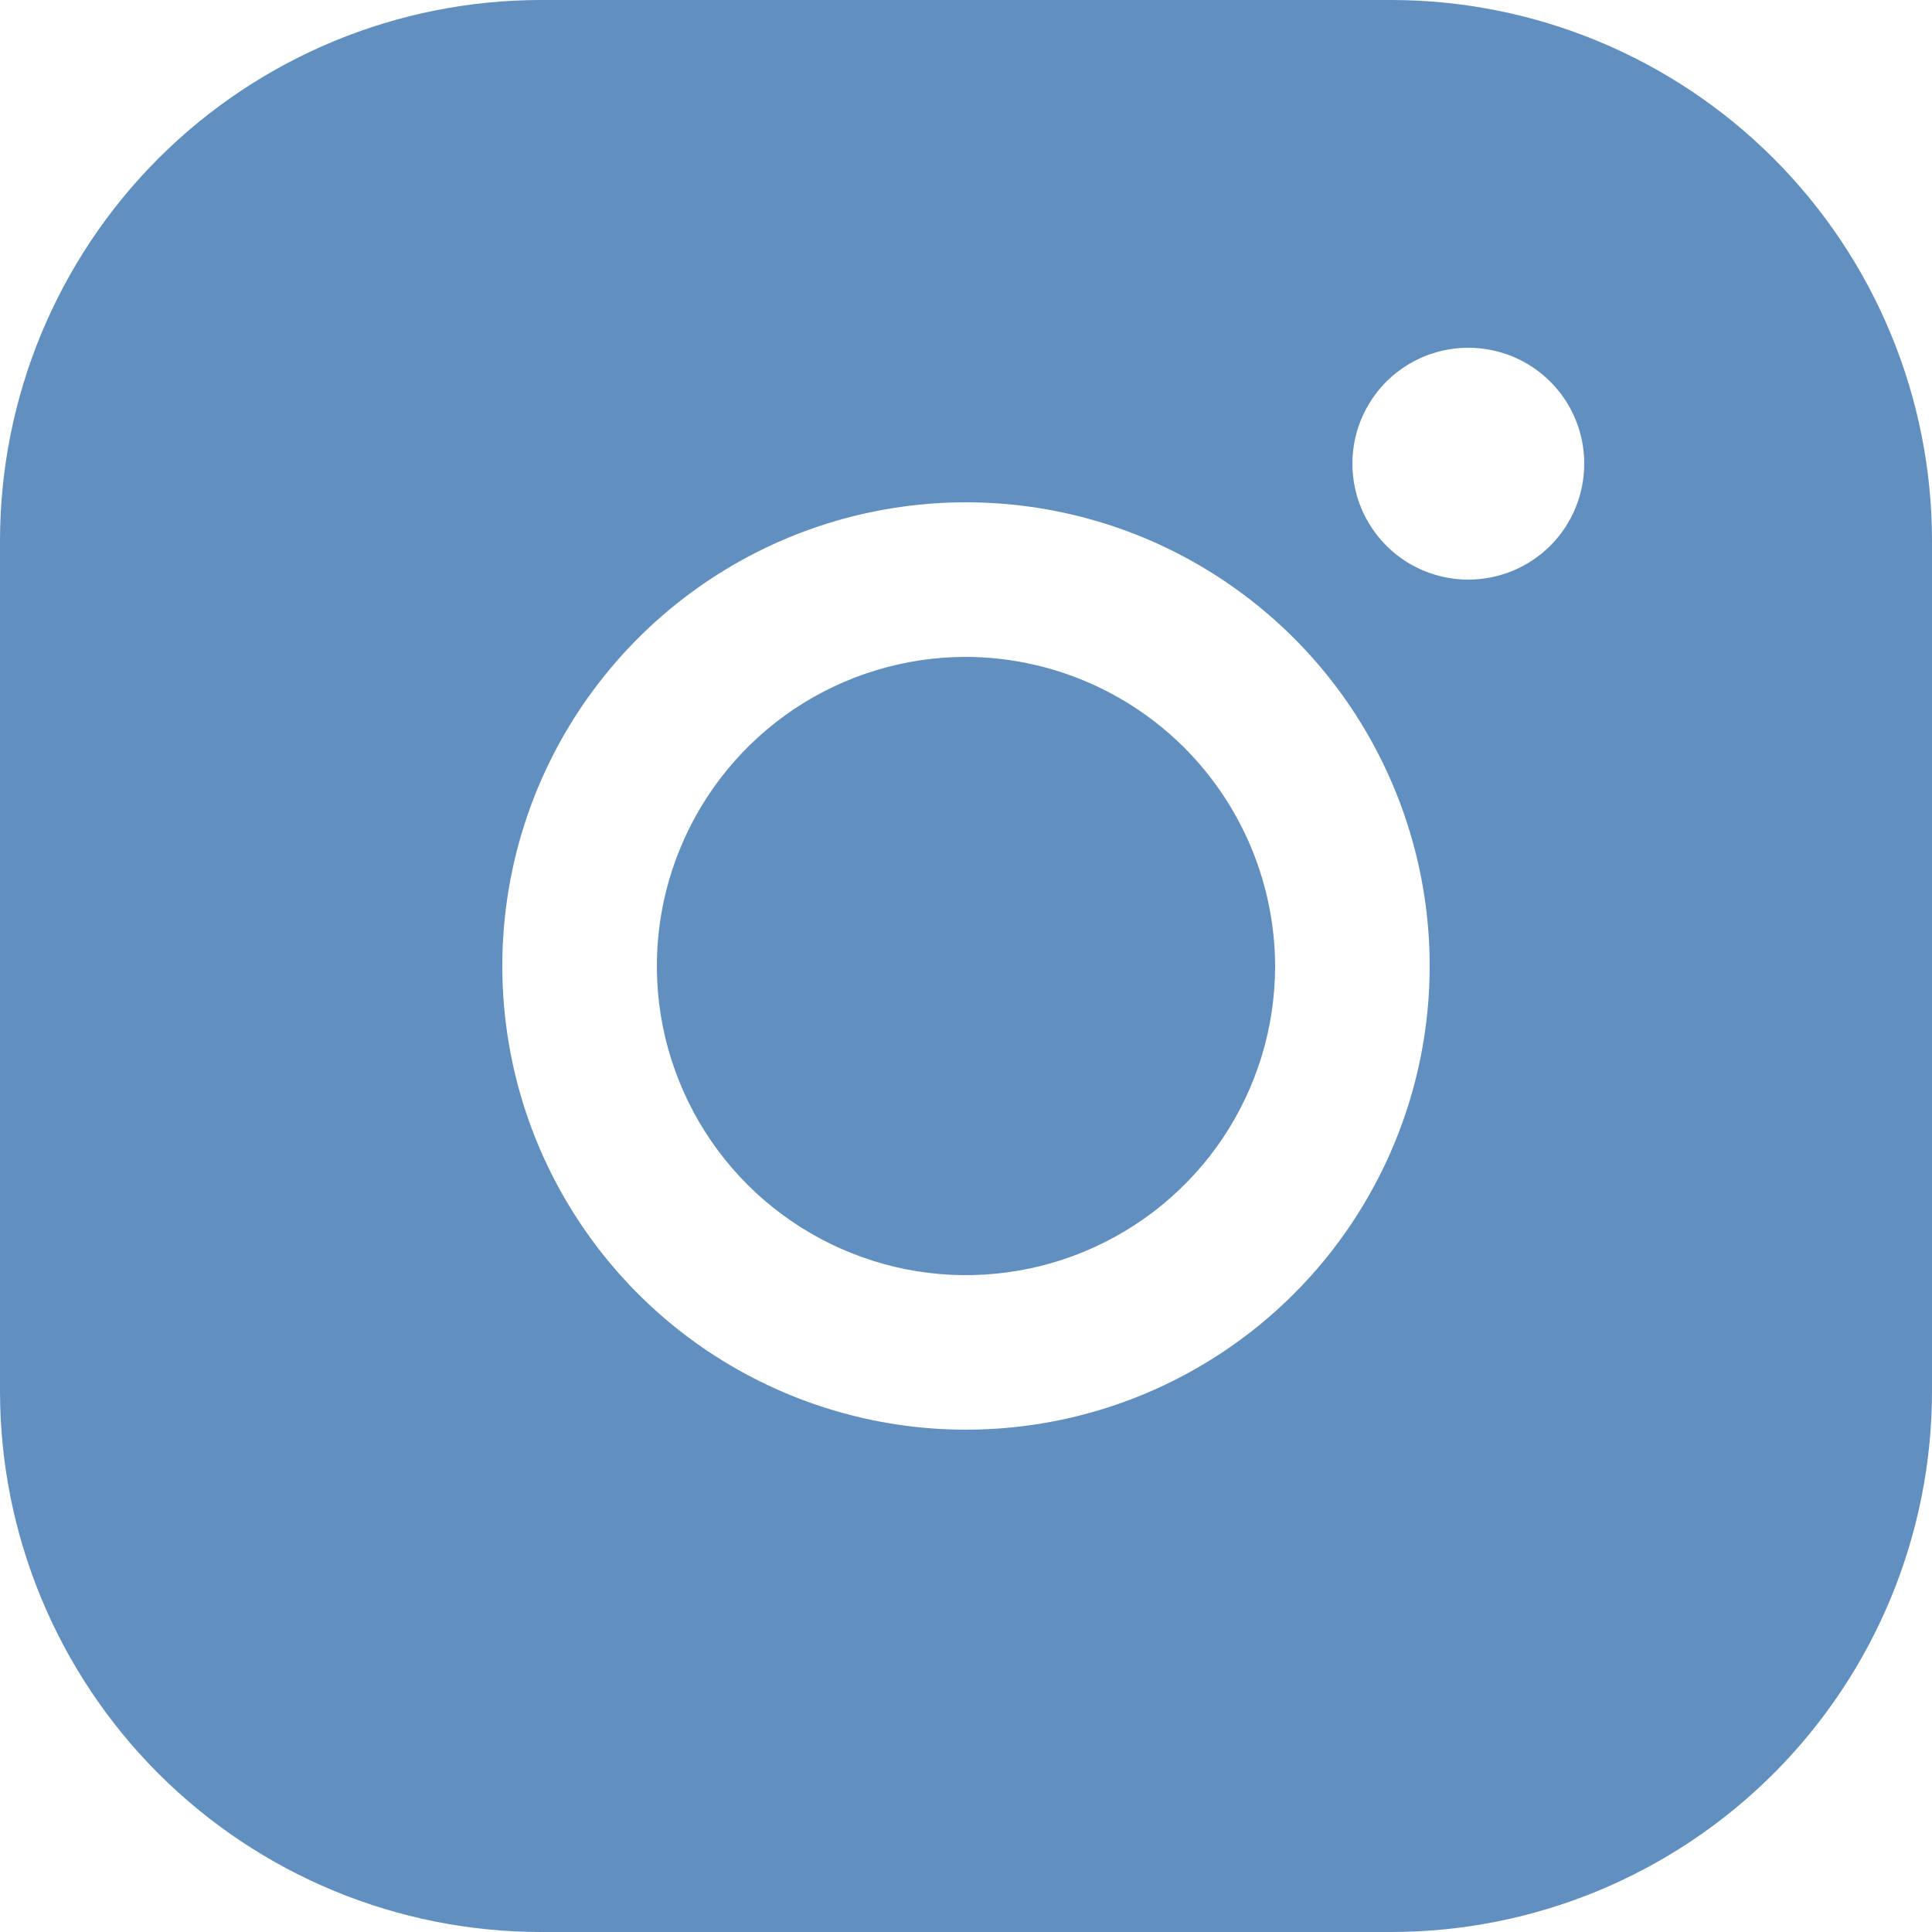 <svg width="20" height="20" viewBox="0 0 20 20" fill="none" xmlns="http://www.w3.org/2000/svg">
<path d="M13.2 10C13.2 10.633 13.012 11.252 12.661 11.778C12.309 12.304 11.809 12.714 11.225 12.956C10.64 13.199 9.996 13.262 9.376 13.139C8.755 13.015 8.185 12.71 7.737 12.263C7.29 11.815 6.985 11.245 6.861 10.624C6.738 10.004 6.801 9.36 7.044 8.775C7.286 8.191 7.696 7.691 8.222 7.339C8.748 6.988 9.367 6.8 10 6.8C10.848 6.803 11.66 7.141 12.26 7.74C12.859 8.34 13.197 9.152 13.2 10ZM20 5.6V14.4C20 15.885 19.41 17.31 18.36 18.36C17.31 19.41 15.885 20 14.4 20H5.6C4.115 20 2.69 19.41 1.64 18.36C0.59 17.31 0 15.885 0 14.4V5.6C0 4.115 0.59 2.69 1.64 1.64C2.69 0.59 4.115 0 5.6 0H14.4C15.885 0 17.31 0.59 18.36 1.64C19.41 2.69 20 4.115 20 5.6ZM14.8 10C14.8 9.051 14.518 8.123 13.991 7.333C13.464 6.544 12.714 5.929 11.837 5.565C10.96 5.202 9.995 5.107 9.064 5.292C8.132 5.477 7.277 5.935 6.606 6.606C5.935 7.277 5.477 8.132 5.292 9.064C5.107 9.995 5.202 10.96 5.565 11.837C5.929 12.714 6.544 13.464 7.333 13.991C8.123 14.518 9.051 14.8 10 14.8C11.273 14.8 12.494 14.294 13.394 13.394C14.294 12.494 14.8 11.273 14.8 10ZM16.4 4.8C16.4 4.563 16.33 4.331 16.198 4.133C16.066 3.936 15.879 3.782 15.659 3.691C15.44 3.601 15.199 3.577 14.966 3.623C14.733 3.669 14.519 3.784 14.351 3.951C14.184 4.119 14.069 4.333 14.023 4.566C13.977 4.799 14.001 5.04 14.091 5.259C14.182 5.478 14.336 5.666 14.533 5.798C14.731 5.93 14.963 6 15.2 6C15.518 6 15.823 5.874 16.049 5.649C16.274 5.423 16.4 5.118 16.4 4.8Z" fill="#6190C0"/>
</svg>
